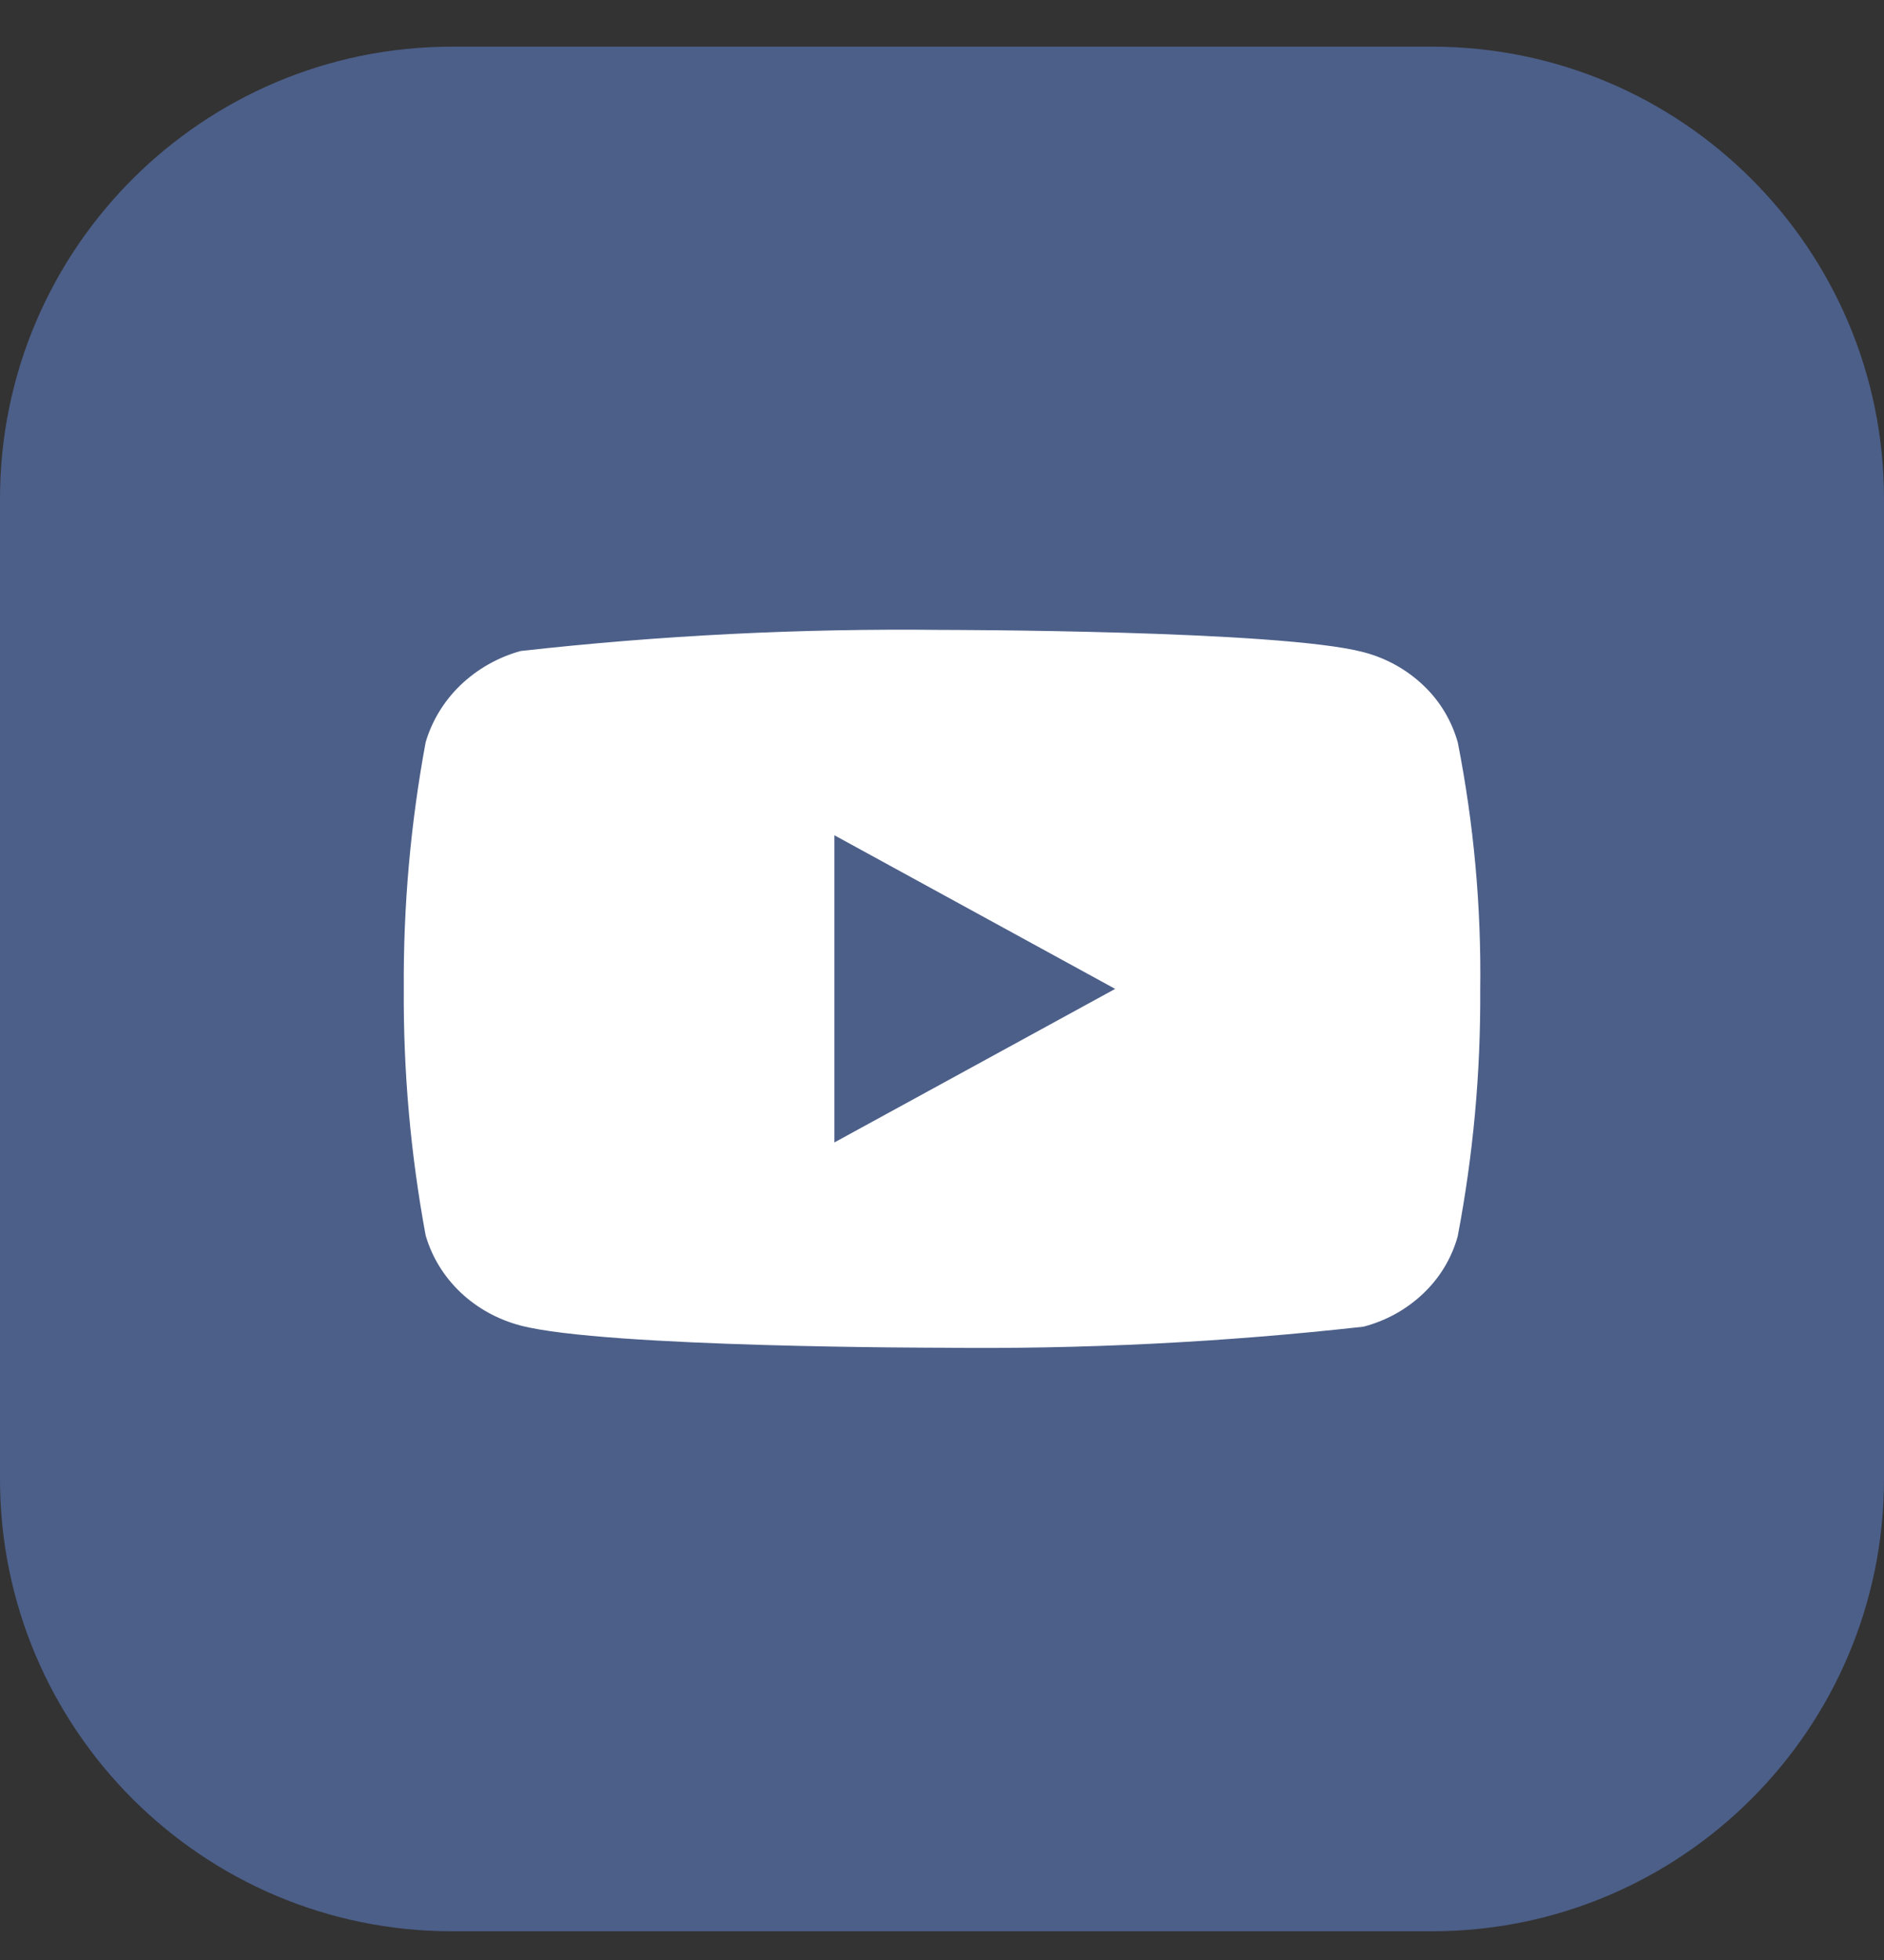<?xml version="1.0" encoding="UTF-8"?> <svg xmlns="http://www.w3.org/2000/svg" width="25" height="26" viewBox="0 0 25 26" fill="none"><rect x="0" y="0" width="25" height="26" fill="#333333" stroke="none"/> <g clip-path="url(#clip0_250_55)"> <path d="M19 0.619H6C2.686 0.619 0 3.305 0 6.619V19.619C0 22.932 2.686 25.619 6 25.619H19C22.314 25.619 25 22.932 25 19.619V6.619C25 3.305 22.314 0.619 19 0.619Z" fill="#4C5F89"></path> <path d="M19.344 9.848C19.263 9.56 19.106 9.298 18.888 9.092C18.665 8.88 18.39 8.728 18.092 8.651C16.974 8.356 12.496 8.356 12.496 8.356C10.629 8.335 8.763 8.428 6.908 8.636C6.609 8.719 6.335 8.874 6.111 9.088C5.891 9.3 5.732 9.561 5.648 9.847C5.448 10.926 5.351 12.021 5.358 13.117C5.351 14.213 5.448 15.307 5.648 16.387C5.73 16.672 5.889 16.932 6.109 17.142C6.33 17.352 6.605 17.504 6.908 17.584C8.04 17.878 12.496 17.878 12.496 17.878C14.365 17.9 16.234 17.806 18.092 17.599C18.39 17.522 18.665 17.37 18.888 17.157C19.105 16.951 19.263 16.69 19.343 16.401C19.549 15.323 19.649 14.228 19.642 13.131C19.657 12.029 19.557 10.929 19.344 9.847V9.848ZM11.072 15.155V11.08L14.798 13.118L11.072 15.155Z" fill="white"></path> </g> <defs> <clipPath id="clip0_250_55"> <rect width="25" height="26" fill="white"></rect> </clipPath> </defs> </svg> 